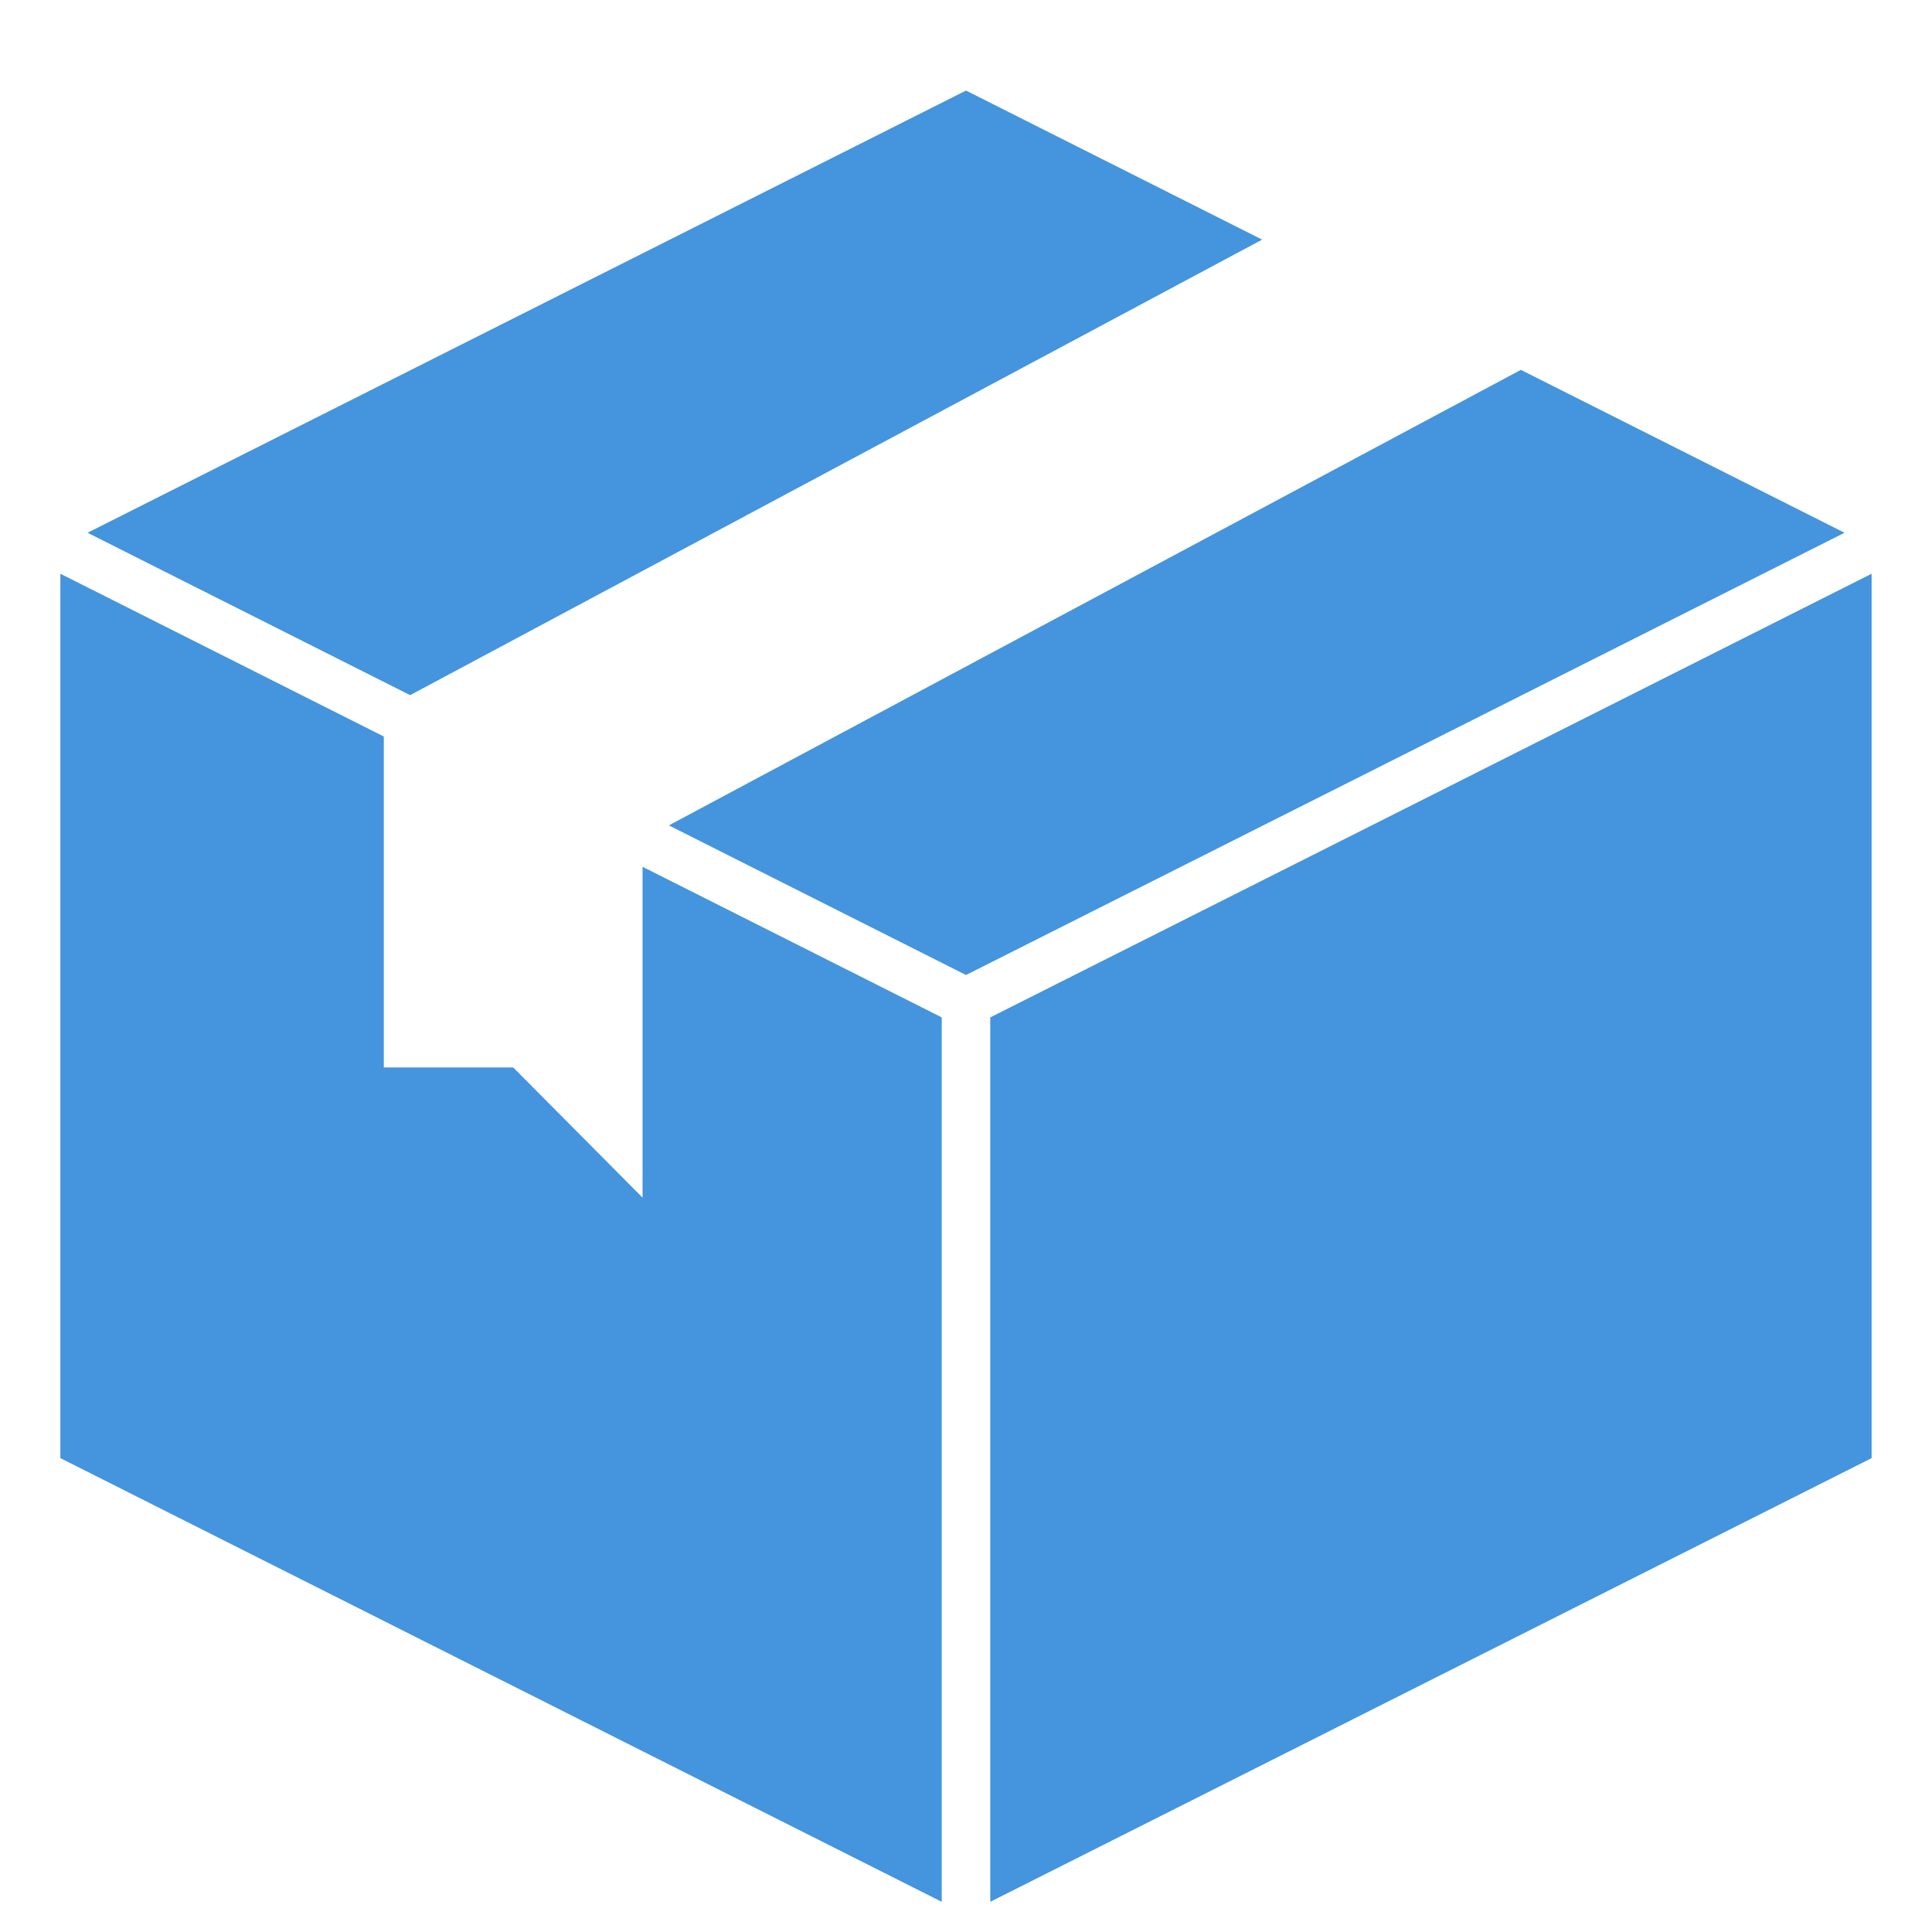 <svg width="32" height="32" viewBox="0 0 32 32" fill="none" xmlns="http://www.w3.org/2000/svg">
<path d="M6.793 11.514L20.905 3.969L16 1.5L1.45 8.824L6.793 11.514Z" fill="#4494DE"/>
<path d="M25.19 6.126L11.079 13.671L16 16.149L30.551 8.824L25.19 6.126Z" fill="#4494DE"/>
<path d="M15.598 16.851L10.643 14.357V19.837L8.5 17.68H6.357V12.199L1 9.503V24.151L15.598 31.5V16.851Z" fill="#4494DE"/>
<path d="M16.402 16.851V31.5L31 24.151V9.503L16.402 16.851Z" fill="#4494DE"/>
</svg>
